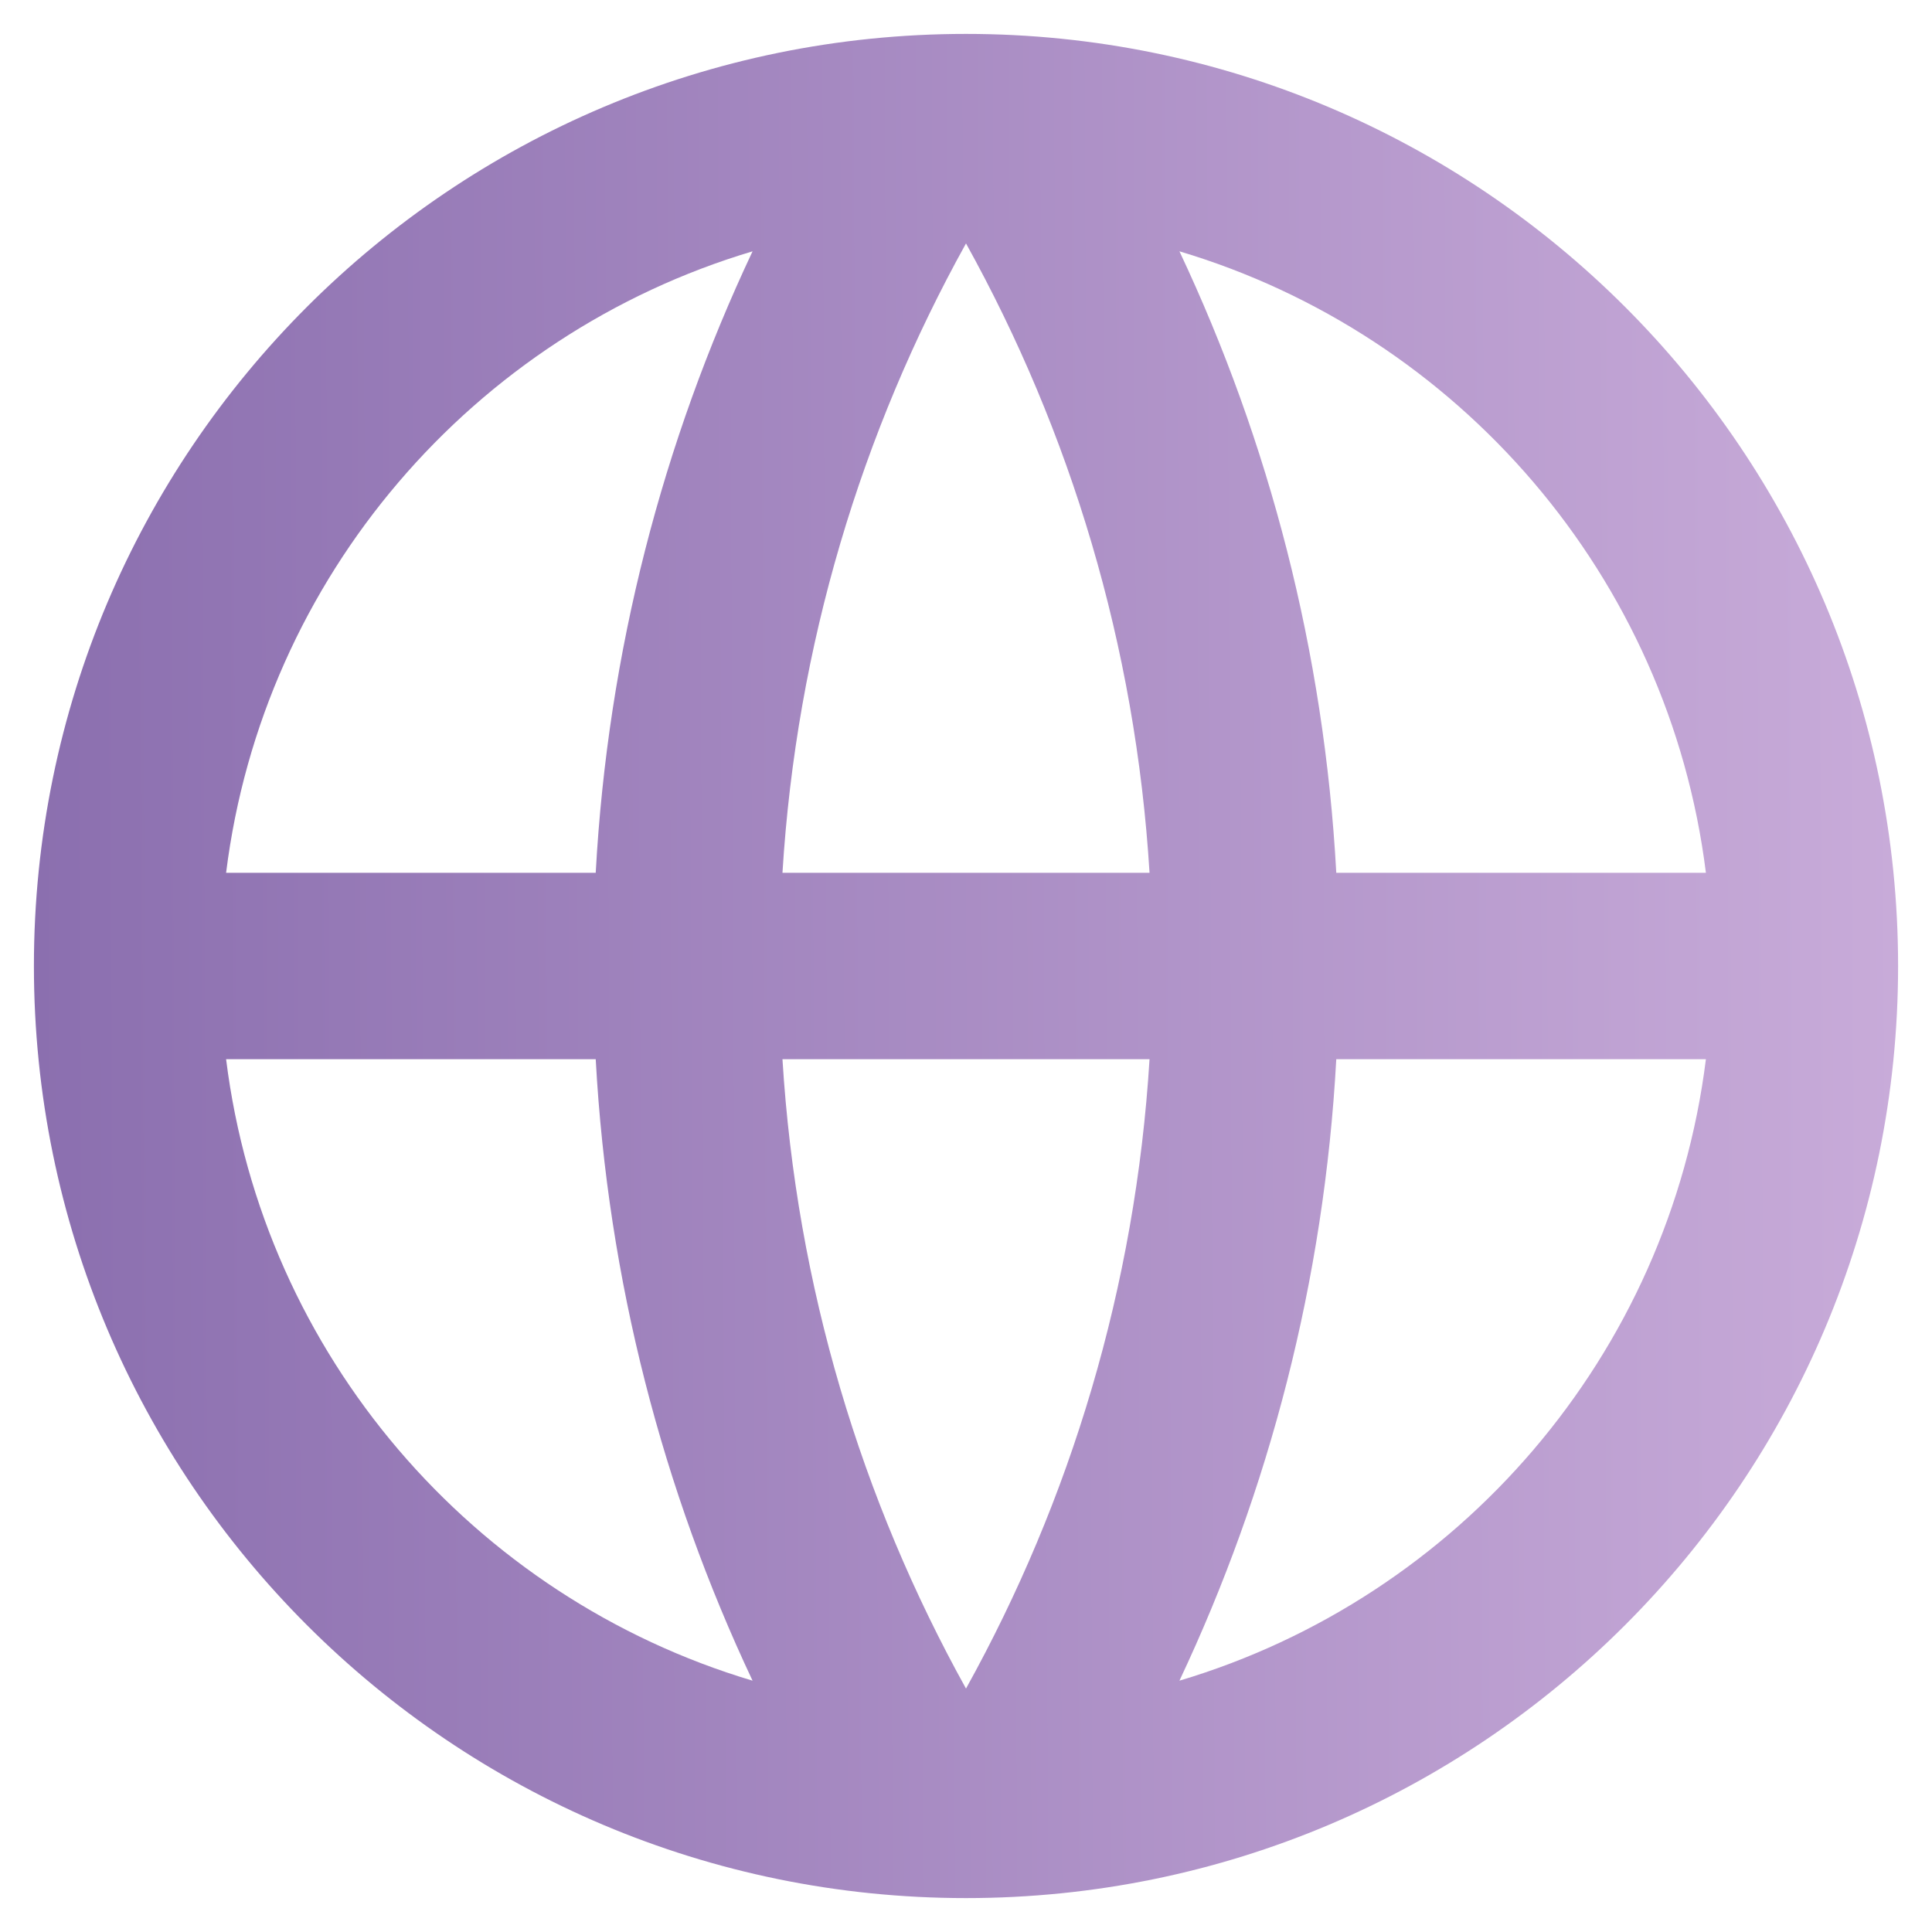 <svg xmlns="http://www.w3.org/2000/svg" width="38" height="38" viewBox="0 0 38 38" fill="none"><path d="M19 37.333C8.875 37.333 0.667 29.125 0.667 19C0.667 8.875 8.875 0.667 19 0.667C29.125 0.667 37.333 8.875 37.333 19C37.333 29.125 29.125 37.333 19 37.333ZM14.802 33.057C13.037 29.314 11.955 25.186 11.717 20.833H4.447C5.173 26.657 9.313 31.42 14.802 33.057ZM15.39 20.833C15.665 25.305 16.943 29.505 19 33.212C21.057 29.505 22.335 25.305 22.61 20.833H15.39ZM33.553 20.833H26.283C26.045 25.186 24.963 29.314 23.198 33.057C28.687 31.42 32.827 26.657 33.553 20.833ZM4.447 17.167H11.717C11.955 12.814 13.037 8.686 14.802 4.943C9.313 6.58 5.173 11.343 4.447 17.167ZM15.39 17.167H22.61C22.335 12.696 21.057 8.495 19 4.788C16.943 8.495 15.665 12.696 15.39 17.167ZM23.198 4.943C24.963 8.686 26.045 12.814 26.283 17.167H33.553C32.827 11.343 28.687 6.58 23.198 4.943Z" fill="url(#paint0_linear_7686_243)"></path><defs><linearGradient id="paint0_linear_7686_243" x1="0.667" y1="19" x2="37.346" y2="18.834" gradientUnits="userSpaceOnUse"><stop stop-color="#8B6FAF"></stop><stop offset="1" stop-color="#C8ABD9"></stop></linearGradient></defs></svg>
